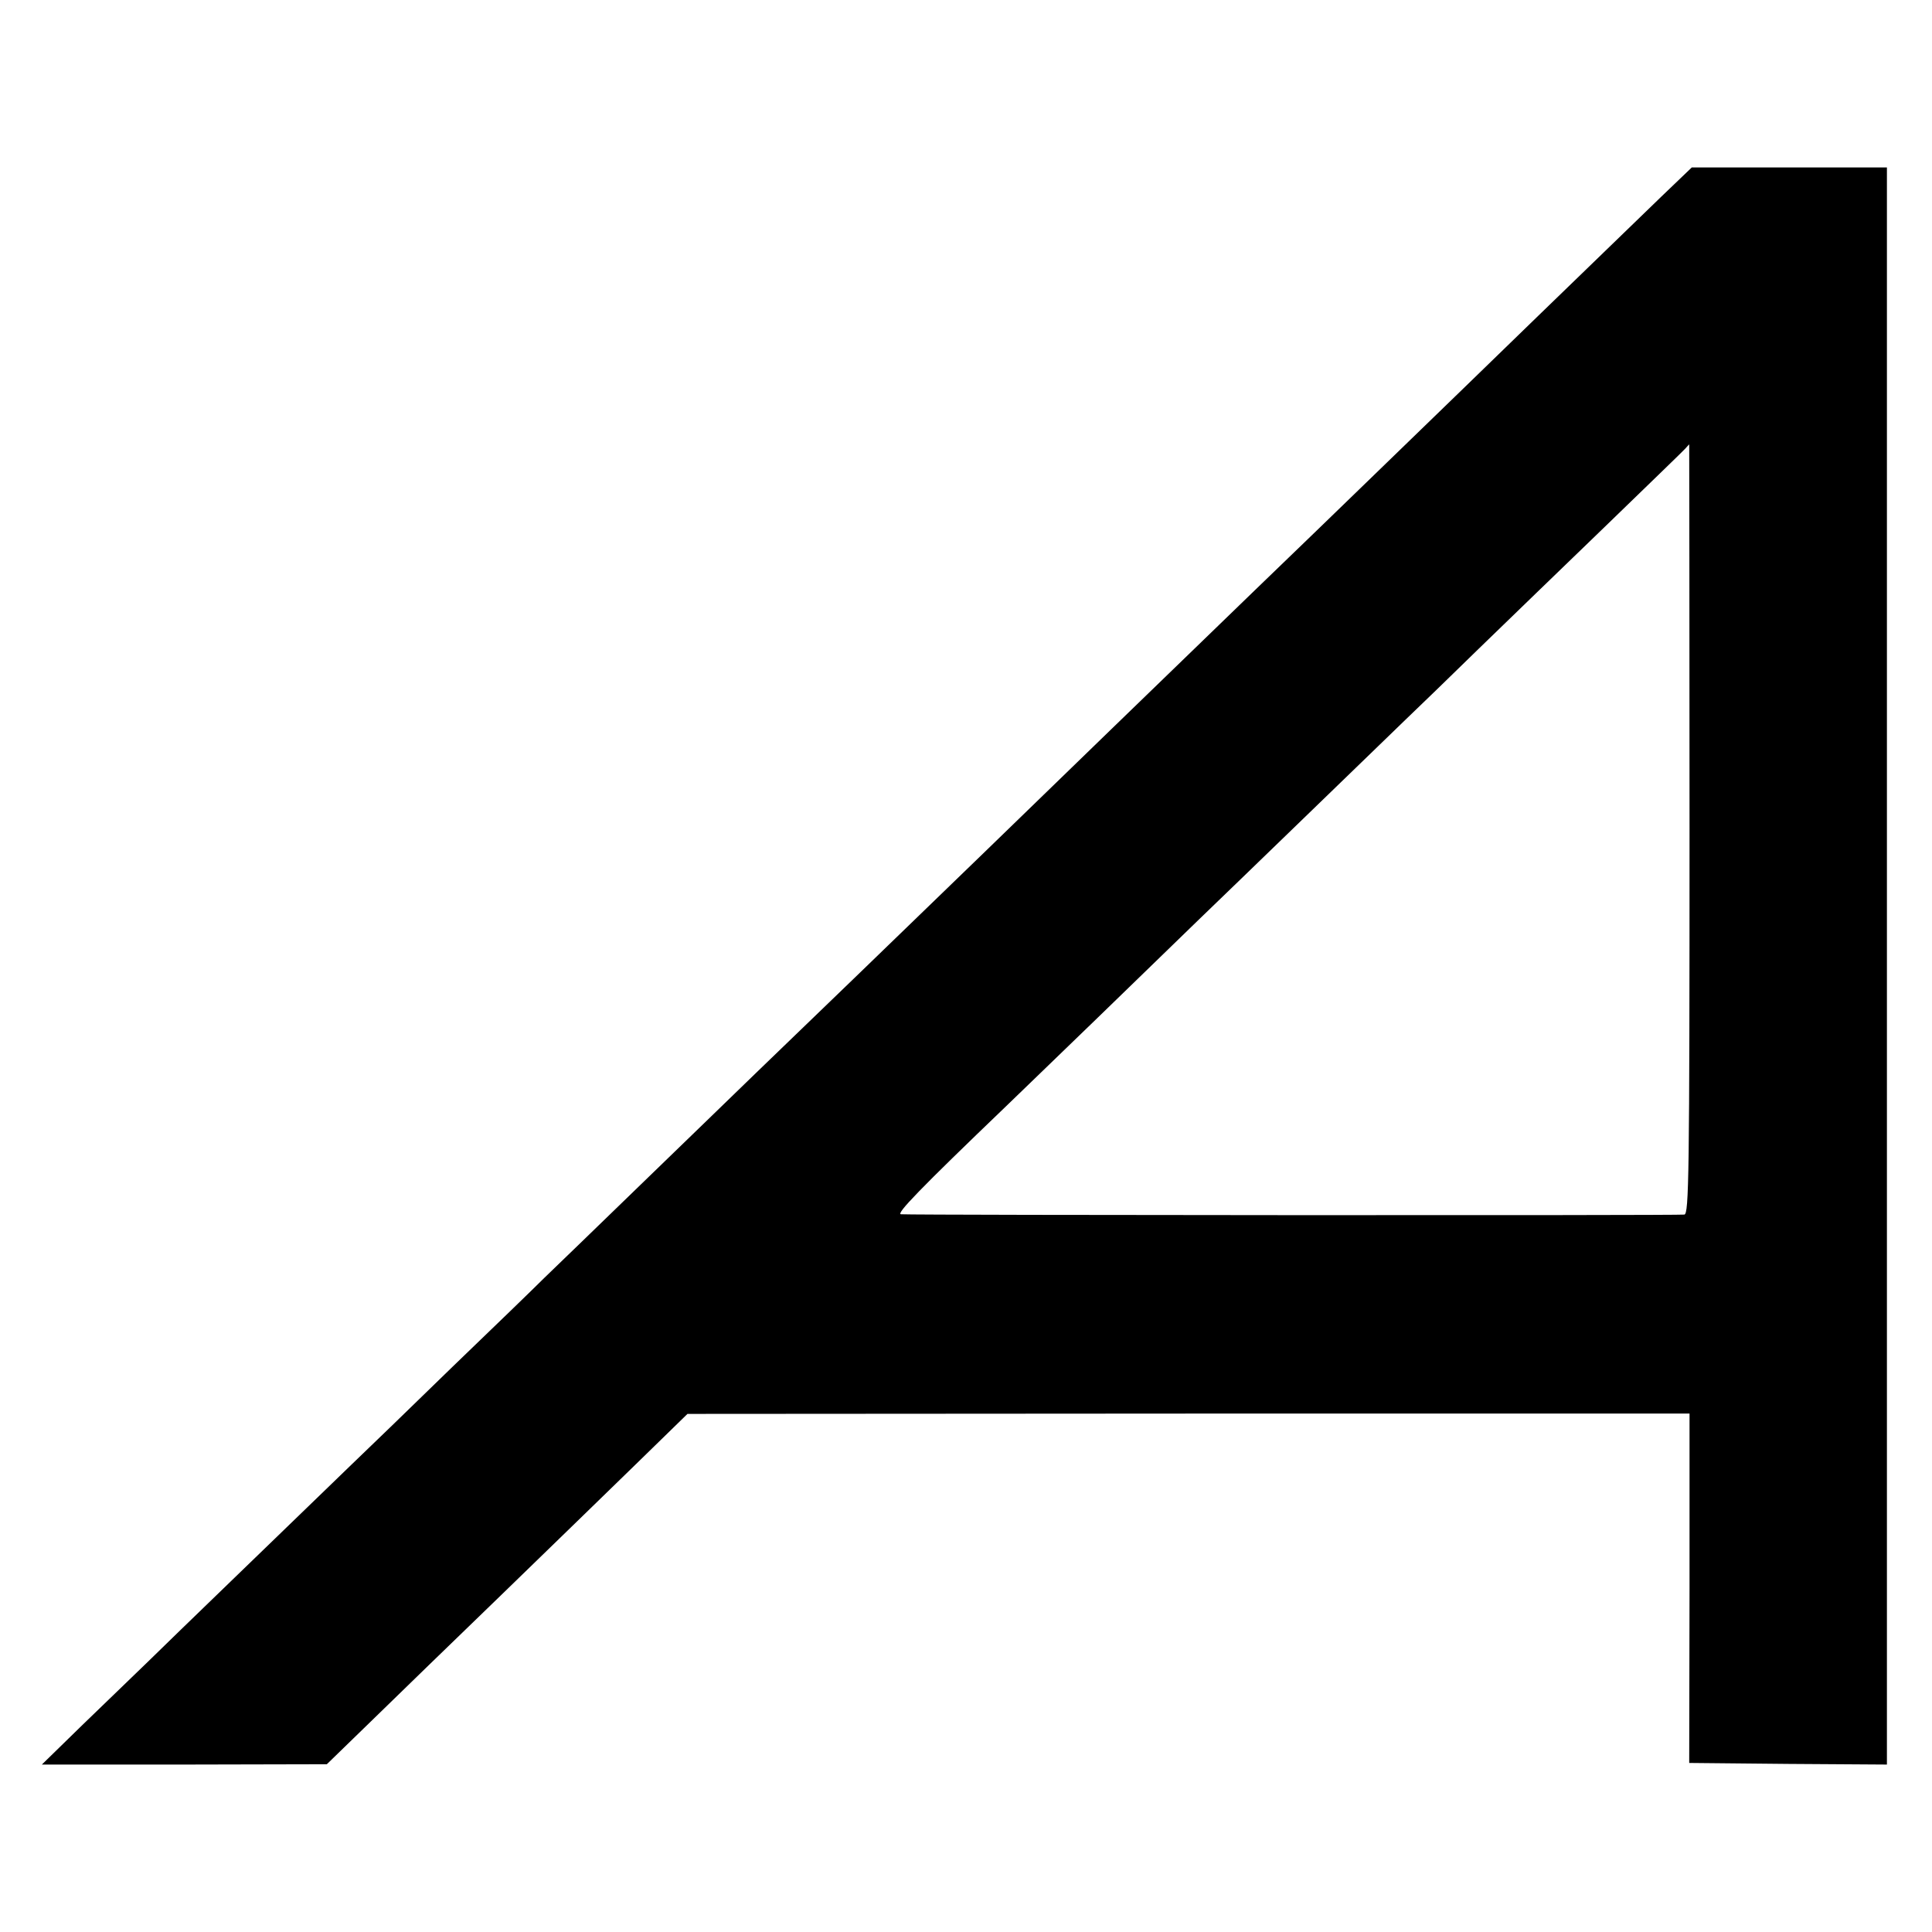 <?xml version="1.0" standalone="no"?>
<!DOCTYPE svg PUBLIC "-//W3C//DTD SVG 20010904//EN"
 "http://www.w3.org/TR/2001/REC-SVG-20010904/DTD/svg10.dtd">
<svg version="1.0" xmlns="http://www.w3.org/2000/svg"
 width="600pt" height="600pt" viewBox="0 0 600 600"
 preserveAspectRatio="xMidYMid meet">
<g transform="translate(0,600) scale(0.1,-0.1)"
fill="#000000" stroke="none">
<path d="M5158 5388 c-276 -267 -533 -516 -614 -595 -80 -77 -413 -401 -649
-628 -262 -253 -639 -619 -835 -809 -229 -222 -610 -590 -710 -686 -52 -51
-210 -203 -350 -339 -140 -136 -280 -271 -310 -300 -30 -30 -158 -154 -285
-276 -126 -123 -268 -260 -315 -305 -195 -189 -559 -540 -630 -610 -43 -41
-134 -130 -204 -197 l-126 -123 443 0 442 1 141 137 c77 75 257 250 399 387
142 138 331 321 419 407 l161 157 1556 1 1556 0 0 -543 -1 -542 307 -3 307 -2
0 2480 0 2480 -303 0 -303 0 -96 -92z m89 -1962 c0 -1082 -2 -1195 -16 -1198
-13 -3 -2382 -2 -2433 1 -16 1 57 77 327 336 74 71 477 461 599 580 98 94 551
533 640 619 39 37 141 136 227 220 86 83 263 255 394 381 131 127 243 235 249
242 6 7 11 12 12 13 0 0 1 -537 1 -1194z"/>
</g>
</svg>
